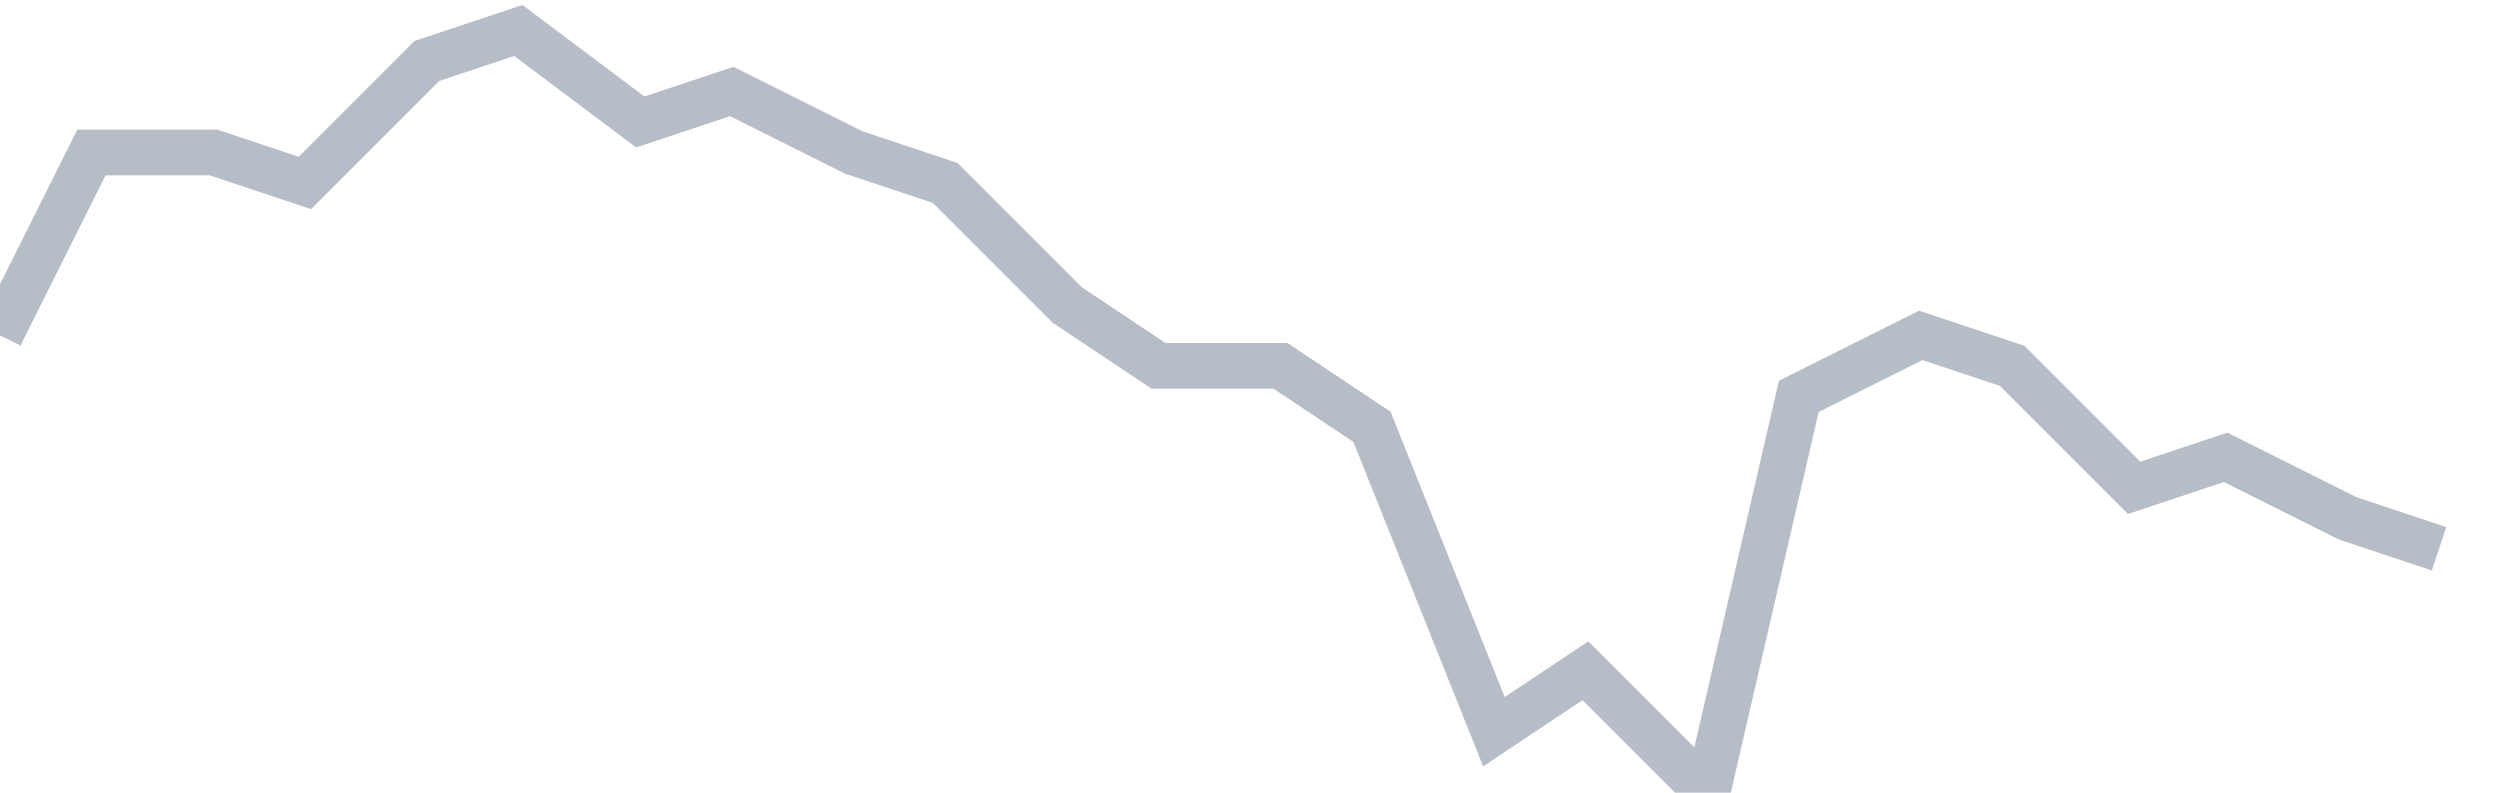 <svg width="82" height="26" fill="none" xmlns="http://www.w3.org/2000/svg"><path d="M0 11l3-6h4l3 1 4-4 3-1 4 3 3-1 4 2 3 1 4 4 3 2h4l3 2 4 10 3-2 4 4 3-13 4-2 3 1 4 4 3-1 4 2 3 1" stroke="#B7BDC6" stroke-width="1.5"/></svg>